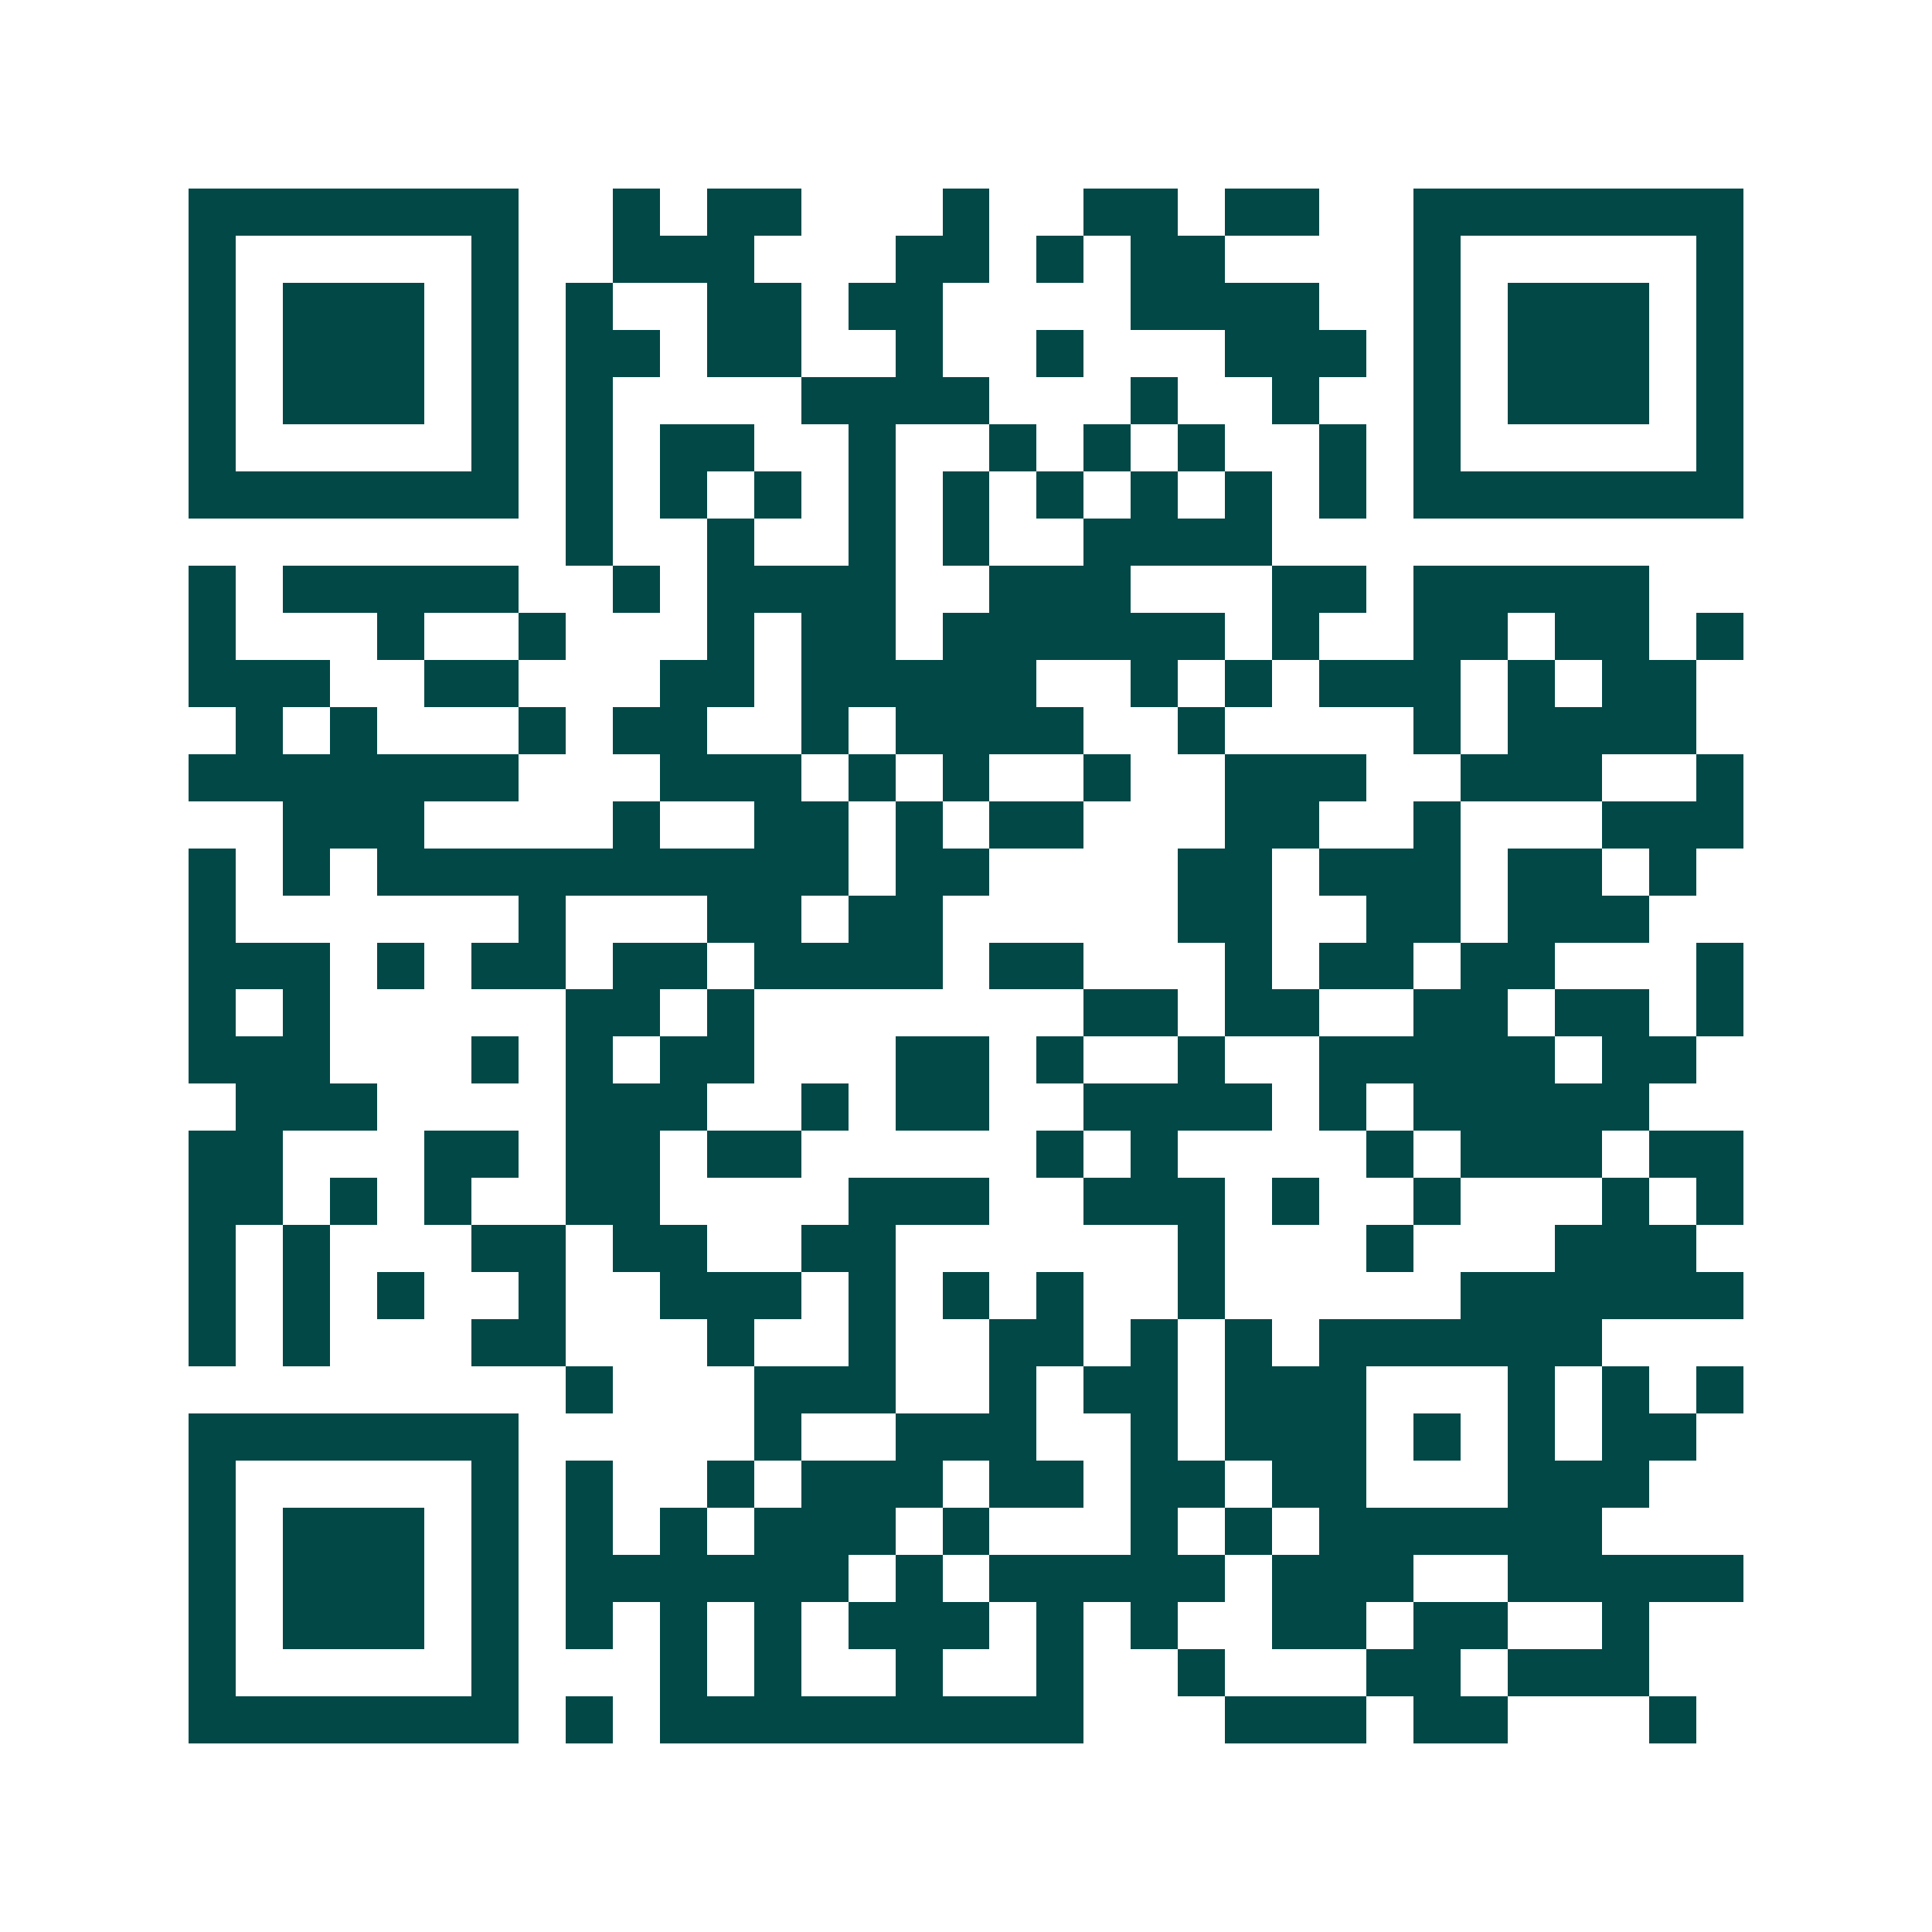 <svg xmlns="http://www.w3.org/2000/svg" width="200" height="200" viewBox="0 0 41 41" shape-rendering="crispEdges"><path fill="#ffffff" d="M0 0h41v41H0z"/><path stroke="#014847" d="M4 4.5h7m2 0h1m1 0h2m3 0h1m2 0h2m1 0h2m2 0h7M4 5.5h1m5 0h1m2 0h3m3 0h2m1 0h1m1 0h2m4 0h1m5 0h1M4 6.5h1m1 0h3m1 0h1m1 0h1m2 0h2m1 0h2m4 0h4m2 0h1m1 0h3m1 0h1M4 7.5h1m1 0h3m1 0h1m1 0h2m1 0h2m2 0h1m2 0h1m3 0h3m1 0h1m1 0h3m1 0h1M4 8.5h1m1 0h3m1 0h1m1 0h1m4 0h4m3 0h1m2 0h1m2 0h1m1 0h3m1 0h1M4 9.5h1m5 0h1m1 0h1m1 0h2m2 0h1m2 0h1m1 0h1m1 0h1m2 0h1m1 0h1m5 0h1M4 10.5h7m1 0h1m1 0h1m1 0h1m1 0h1m1 0h1m1 0h1m1 0h1m1 0h1m1 0h1m1 0h7M12 11.5h1m2 0h1m2 0h1m1 0h1m2 0h4M4 12.5h1m1 0h5m2 0h1m1 0h4m2 0h3m3 0h2m1 0h5M4 13.5h1m3 0h1m2 0h1m3 0h1m1 0h2m1 0h6m1 0h1m2 0h2m1 0h2m1 0h1M4 14.5h3m2 0h2m3 0h2m1 0h5m2 0h1m1 0h1m1 0h3m1 0h1m1 0h2M5 15.5h1m1 0h1m3 0h1m1 0h2m2 0h1m1 0h4m2 0h1m4 0h1m1 0h4M4 16.5h7m3 0h3m1 0h1m1 0h1m2 0h1m2 0h3m2 0h3m2 0h1M6 17.5h3m4 0h1m2 0h2m1 0h1m1 0h2m3 0h2m2 0h1m3 0h3M4 18.5h1m1 0h1m1 0h10m1 0h2m4 0h2m1 0h3m1 0h2m1 0h1M4 19.5h1m6 0h1m3 0h2m1 0h2m5 0h2m2 0h2m1 0h3M4 20.5h3m1 0h1m1 0h2m1 0h2m1 0h4m1 0h2m3 0h1m1 0h2m1 0h2m3 0h1M4 21.5h1m1 0h1m5 0h2m1 0h1m7 0h2m1 0h2m2 0h2m1 0h2m1 0h1M4 22.5h3m3 0h1m1 0h1m1 0h2m3 0h2m1 0h1m2 0h1m2 0h5m1 0h2M5 23.5h3m4 0h3m2 0h1m1 0h2m2 0h4m1 0h1m1 0h5M4 24.5h2m3 0h2m1 0h2m1 0h2m5 0h1m1 0h1m4 0h1m1 0h3m1 0h2M4 25.5h2m1 0h1m1 0h1m2 0h2m4 0h3m2 0h3m1 0h1m2 0h1m3 0h1m1 0h1M4 26.5h1m1 0h1m3 0h2m1 0h2m2 0h2m6 0h1m3 0h1m3 0h3M4 27.5h1m1 0h1m1 0h1m2 0h1m2 0h3m1 0h1m1 0h1m1 0h1m2 0h1m5 0h6M4 28.5h1m1 0h1m3 0h2m3 0h1m2 0h1m2 0h2m1 0h1m1 0h1m1 0h6M12 29.5h1m3 0h3m2 0h1m1 0h2m1 0h3m3 0h1m1 0h1m1 0h1M4 30.5h7m5 0h1m2 0h3m2 0h1m1 0h3m1 0h1m1 0h1m1 0h2M4 31.5h1m5 0h1m1 0h1m2 0h1m1 0h3m1 0h2m1 0h2m1 0h2m3 0h3M4 32.5h1m1 0h3m1 0h1m1 0h1m1 0h1m1 0h3m1 0h1m3 0h1m1 0h1m1 0h6M4 33.5h1m1 0h3m1 0h1m1 0h6m1 0h1m1 0h5m1 0h3m2 0h5M4 34.5h1m1 0h3m1 0h1m1 0h1m1 0h1m1 0h1m1 0h3m1 0h1m1 0h1m2 0h2m1 0h2m2 0h1M4 35.5h1m5 0h1m3 0h1m1 0h1m2 0h1m2 0h1m2 0h1m3 0h2m1 0h3M4 36.5h7m1 0h1m1 0h9m3 0h3m1 0h2m3 0h1"/></svg>

